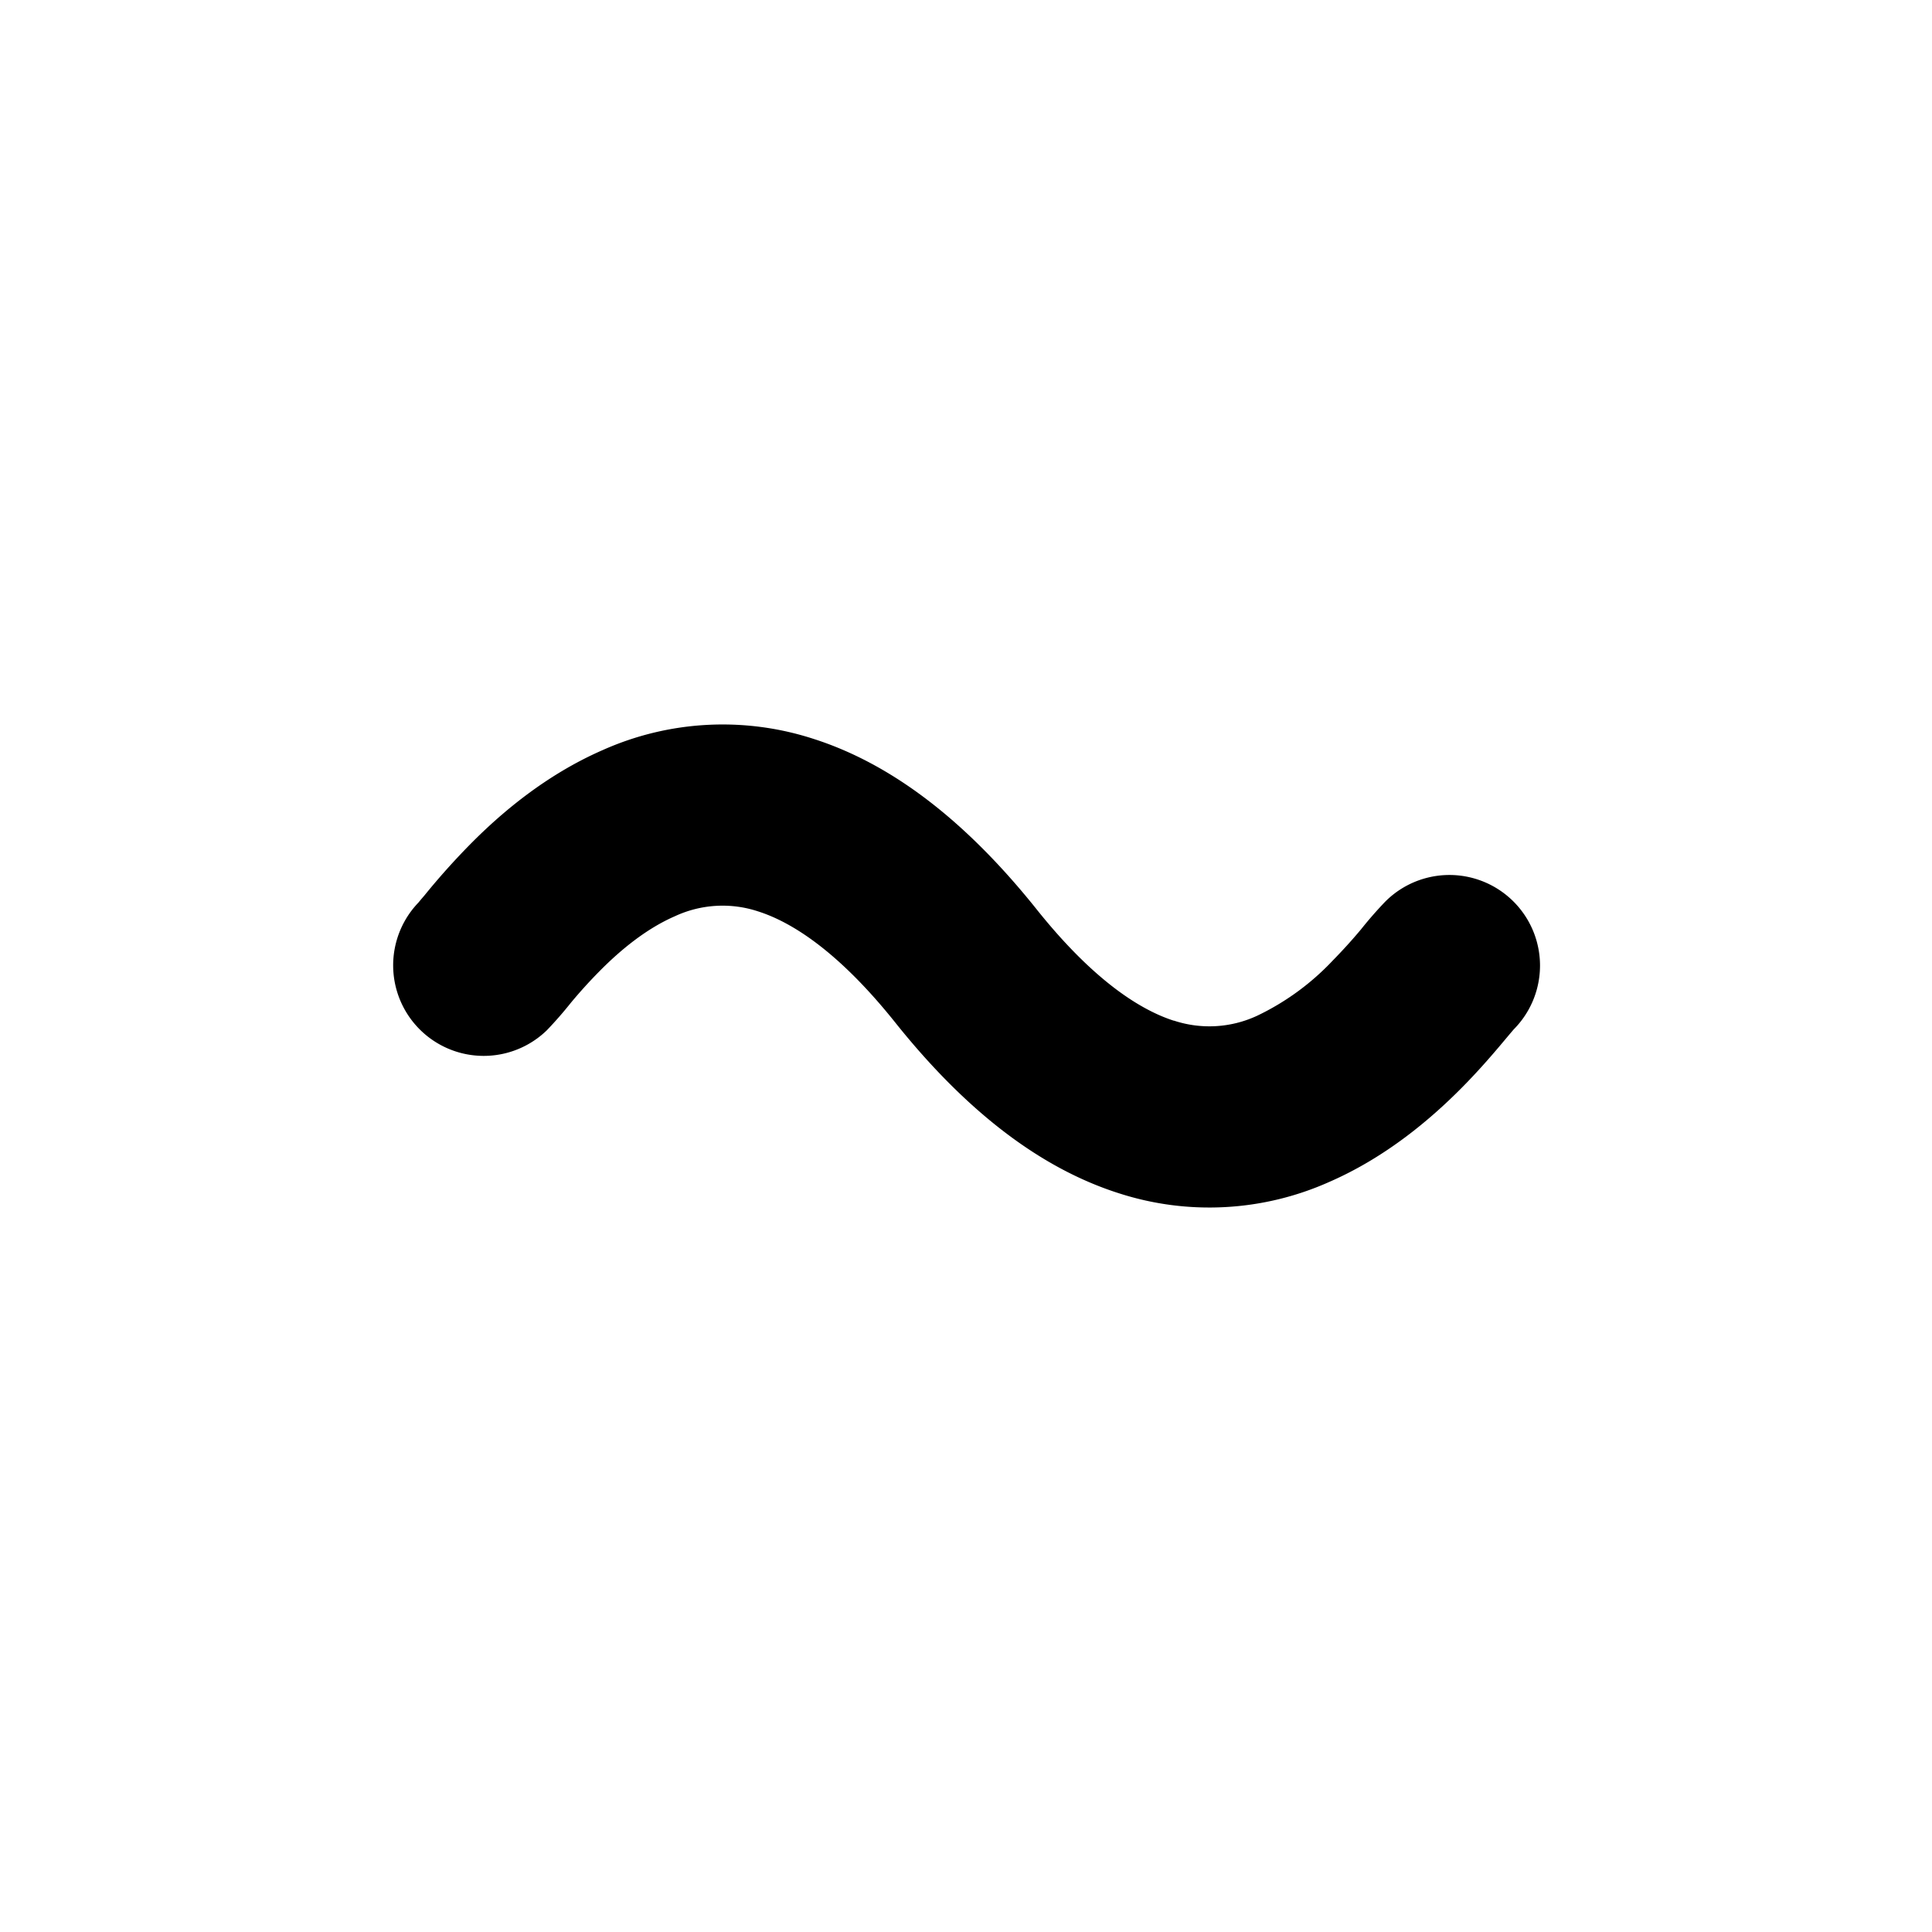 <?xml version="1.0" encoding="utf-8"?>
<svg width="800px" height="800px" viewBox="0 0 16 16" xmlns="http://www.w3.org/2000/svg" fill="none"><path fill="#000000" fill-rule="evenodd" d="M9.721 8.453c-.27-.087-.658-.324-1.135-.921-.595-.745-1.211-1.21-1.852-1.414a2.434 2.434 0 00-1.743.094c-.472.206-.842.522-1.095.778a5.881 5.881 0 00-.382.427l-.025.029-.024.029a.75.75 0 001.064 1.057 3.3 3.3 0 00.2-.229c.065-.078.143-.166.233-.257.185-.188.399-.359.627-.458a.936.936 0 01.69-.04c.27.086.658.323 1.135.92.595.745 1.211 1.21 1.852 1.414a2.434 2.434 0 001.743-.094c.472-.206.841-.522 1.095-.778.129-.13.235-.252.313-.344l.069-.082a4.562 4.562 0 01.05-.059.75.75 0 00-1.065-1.057 3.292 3.292 0 00-.2.229 4.393 4.393 0 01-.233.257 2.102 2.102 0 01-.627.458.936.936 0 01-.69.04z" clip-rule="evenodd"/></svg>